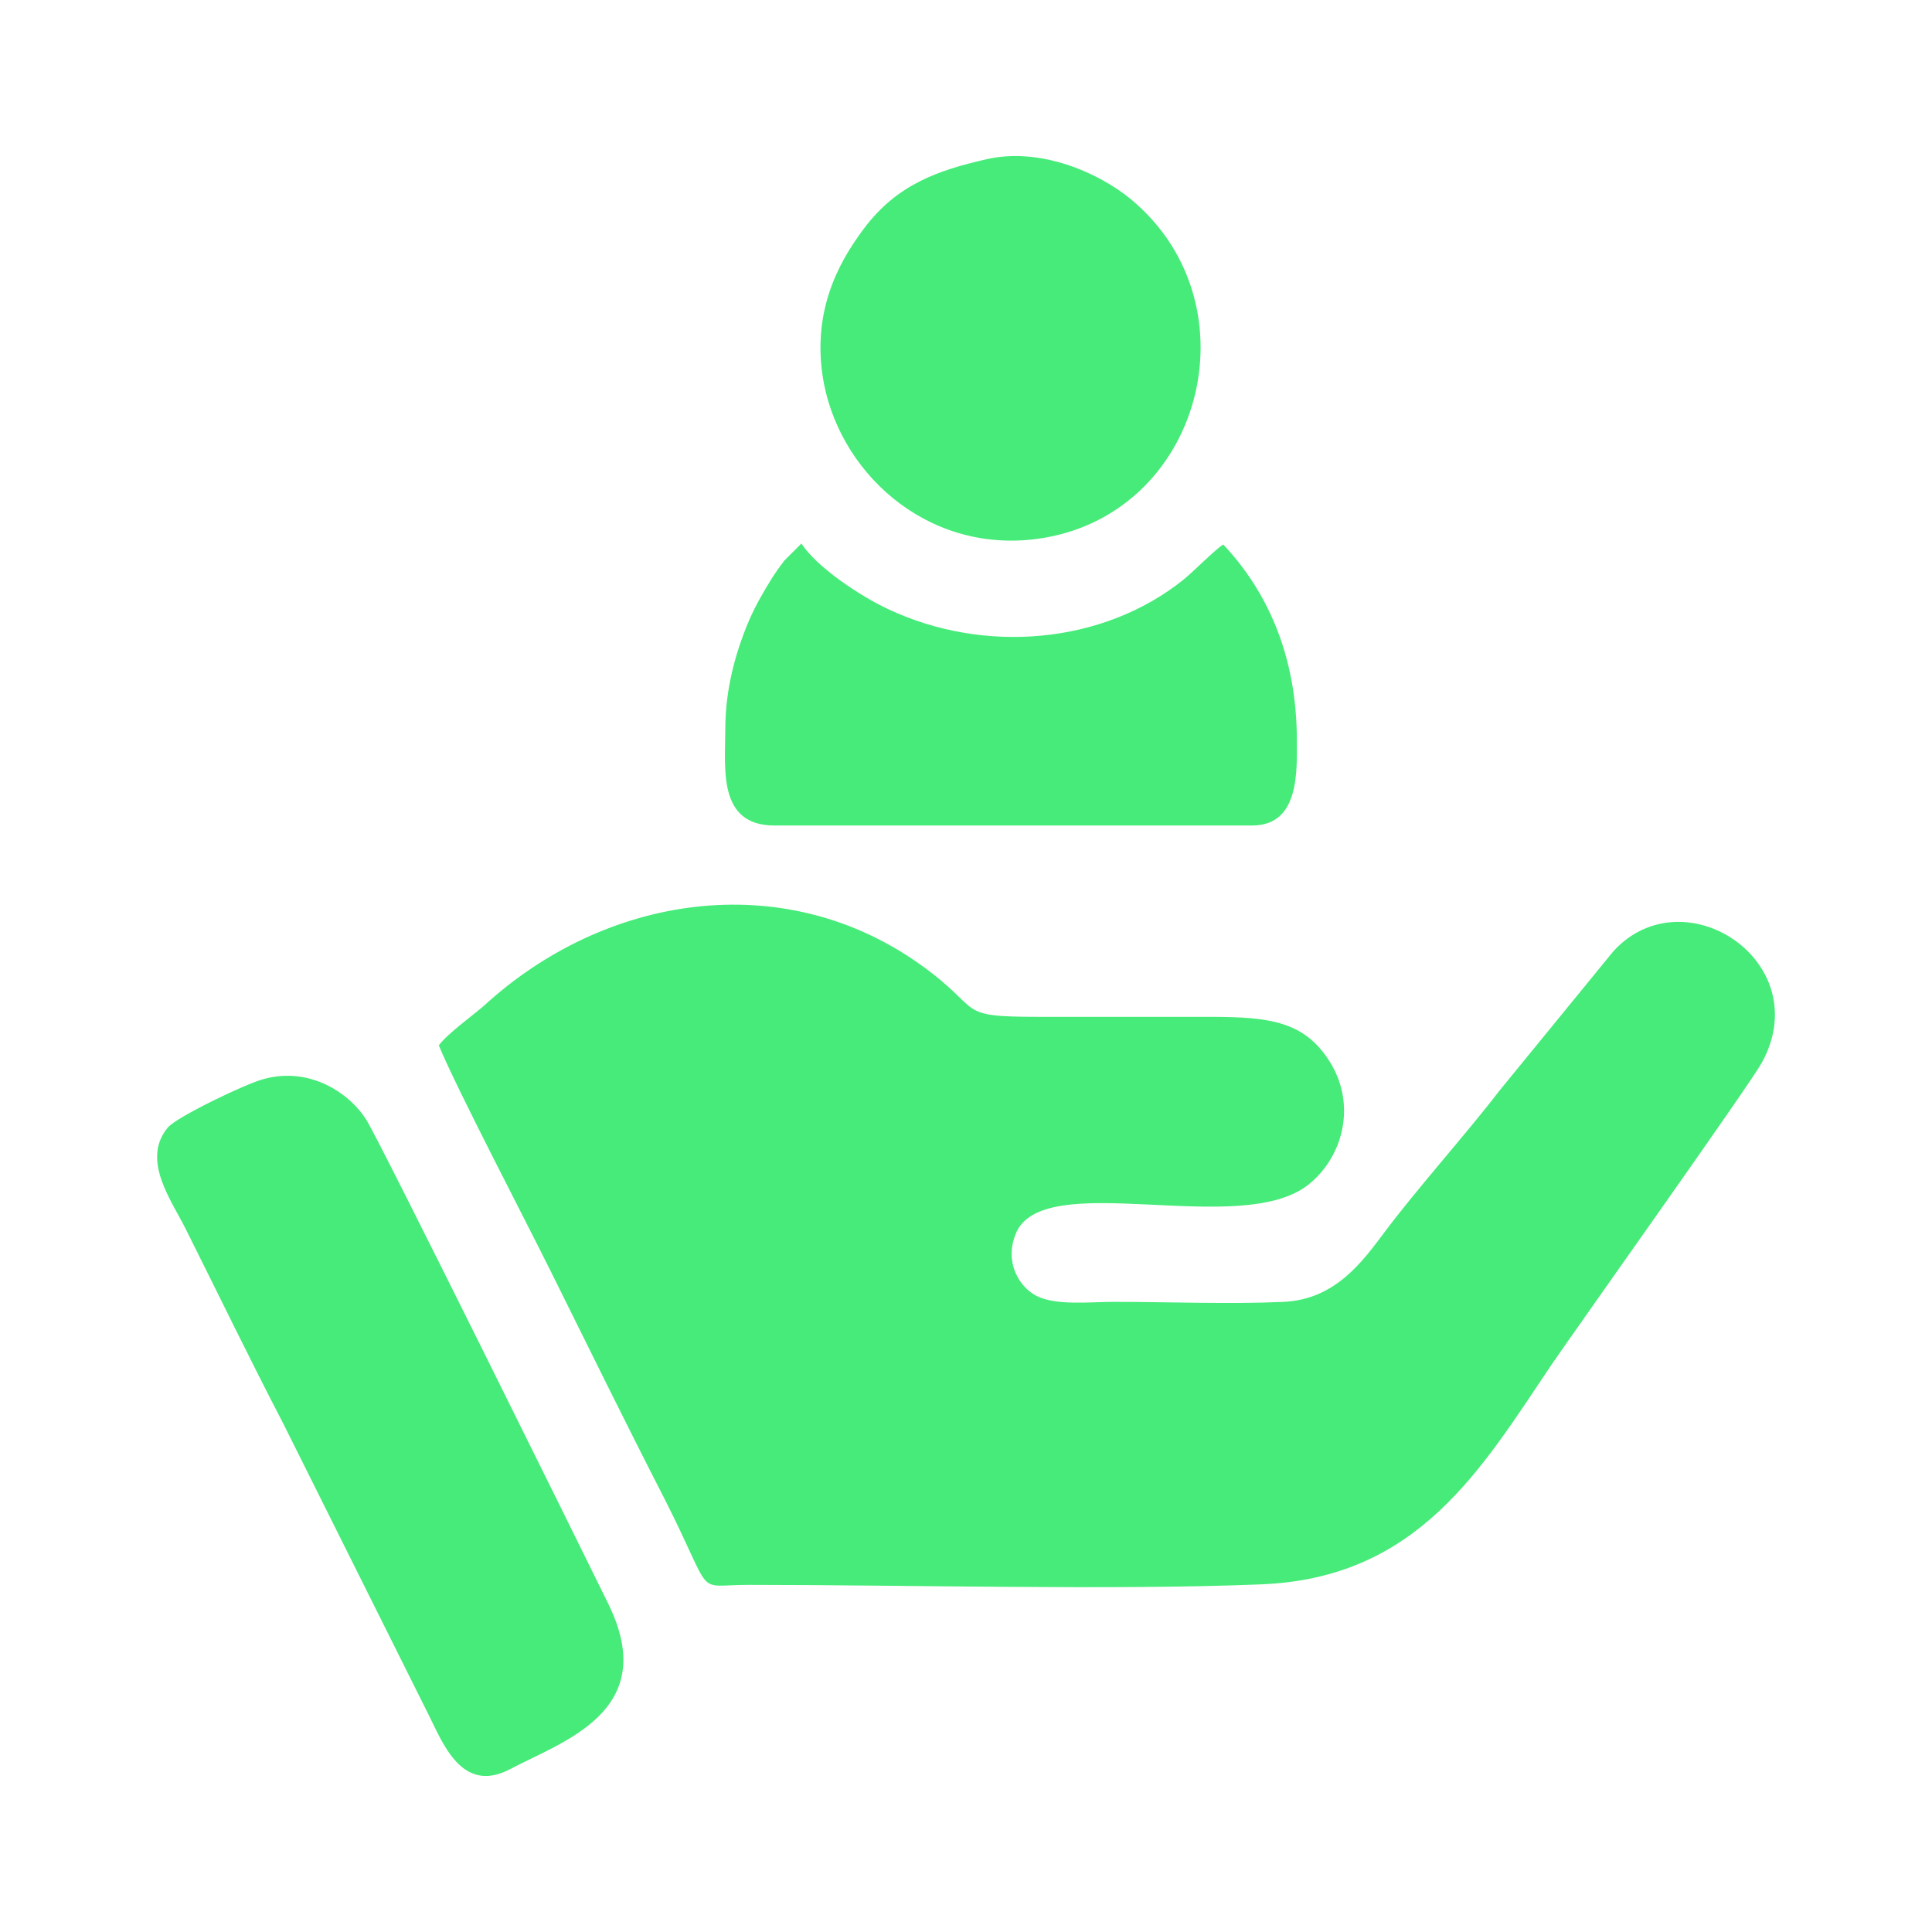 <?xml version="1.0" encoding="UTF-8"?>
<!DOCTYPE svg PUBLIC "-//W3C//DTD SVG 1.1//EN" "http://www.w3.org/Graphics/SVG/1.1/DTD/svg11.dtd">
<!-- Creator: CorelDRAW 2020 (64 Bit) -->
<svg xmlns="http://www.w3.org/2000/svg" xml:space="preserve" width="150px" height="150px" version="1.1" style="shape-rendering:geometricPrecision; text-rendering:geometricPrecision; image-rendering:optimizeQuality; fill-rule:evenodd; clip-rule:evenodd"
viewBox="0 0 38.57 38.57"
 xmlns:xlink="http://www.w3.org/1999/xlink"
 xmlns:xodm="http://www.corel.com/coreldraw/odm/2003">
 <defs>
  <style type="text/css">
   <![CDATA[
    .fil0 {fill:none}
    .fil1 {fill:#46eb79}
   ]]>
  </style>
 </defs>
 <g id="Camada_x0020_1">
  <rect class="fil0" width="38.57" height="38.57"/>
  <path class="fil1" d="M8.76 20.87c0.37,0.89 1.71,3.45 2.24,4.52 0.74,1.49 1.49,3.02 2.26,4.52 1.03,2.03 0.57,1.73 1.68,1.73 3.16,0 7.31,0.11 10.23,-0.01 3.14,-0.12 4.4,-2.3 5.8,-4.38 0.52,-0.76 3.95,-5.58 4.2,-6.03 1.11,-2.01 -1.55,-3.77 -2.96,-2.23l-2.28 2.79c-0.66,0.86 -1.64,1.95 -2.29,2.82 -0.43,0.57 -0.97,1.34 -2.01,1.39 -1.08,0.05 -2.29,0 -3.39,0 -0.48,0 -1.16,0.08 -1.55,-0.12 -0.33,-0.17 -0.64,-0.65 -0.42,-1.22 0.51,-1.37 4.48,0.09 5.85,-1 0.67,-0.53 0.96,-1.54 0.46,-2.4 -0.51,-0.86 -1.21,-0.95 -2.44,-0.95 -1.13,0 -2.26,0 -3.39,0 -1.74,0 -1.07,-0.12 -2.4,-1.06 -2.73,-1.93 -6.27,-1.38 -8.69,0.84 -0.23,0.2 -0.72,0.55 -0.9,0.79zm10.93 -17.69c-0.96,0.22 -1.78,0.5 -2.44,1.38 -0.56,0.74 -1.01,1.68 -0.83,2.93 0.28,1.9 2.05,3.56 4.27,3.27 3.3,-0.43 4.43,-4.67 1.89,-6.78 -0.64,-0.53 -1.81,-1.05 -2.89,-0.8zm-5.21 11.37c0,0.78 -0.16,1.93 0.98,1.93l9.54 0c0.95,0 0.89,-1.1 0.89,-1.7 0,-1.73 -0.62,-3.01 -1.47,-3.91 -0.17,0.11 -0.55,0.5 -0.79,0.7 -1.62,1.3 -3.99,1.49 -5.9,0.59 -0.56,-0.26 -1.44,-0.85 -1.73,-1.31l-0.34 0.34c-0.1,0.13 -0.17,0.23 -0.26,0.37 -0.16,0.26 -0.33,0.55 -0.46,0.86 -0.26,0.62 -0.46,1.35 -0.46,2.13zm-9.21 6.99c-0.38,0.1 -1.76,0.77 -1.92,0.97 -0.54,0.65 0.08,1.46 0.37,2.05 0.65,1.3 1.26,2.56 1.94,3.87l2.89 5.79c0.28,0.55 0.66,1.61 1.63,1.1 1.06,-0.56 3.02,-1.16 1.96,-3.31 -0.53,-1.08 -4.55,-9.22 -4.83,-9.66 -0.33,-0.52 -1.11,-1.06 -2.04,-0.81z"/>
 </g>
</svg>
